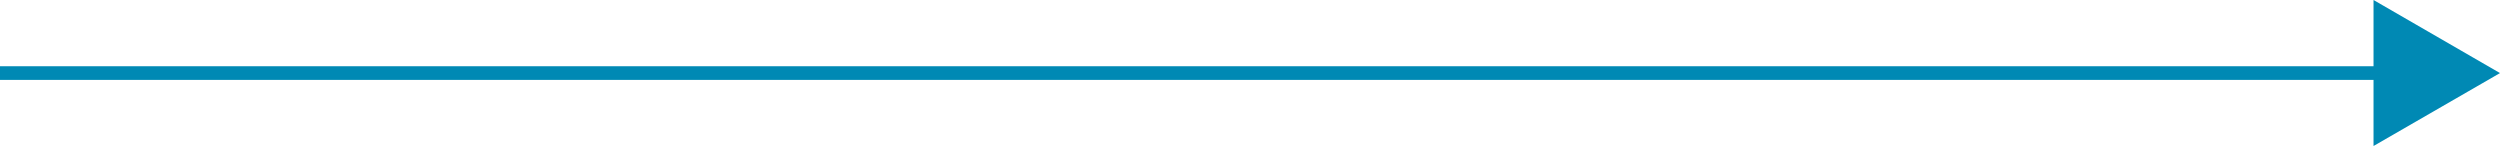 <svg xmlns="http://www.w3.org/2000/svg" viewBox="0 0 183.04 10.69"><defs><style>.cls-1{fill:#0089b4;}.cls-2{fill:none;stroke:#0089b4;stroke-miterlimit:10;}</style></defs><g id="レイヤー_2" data-name="レイヤー 2"><g id="コンテンツ"><polygon class="cls-1" points="183.04 5.35 173.78 0 173.78 10.69 183.04 5.35"/><line class="cls-2" y1="5.35" x2="174.82" y2="5.35"/></g></g></svg>